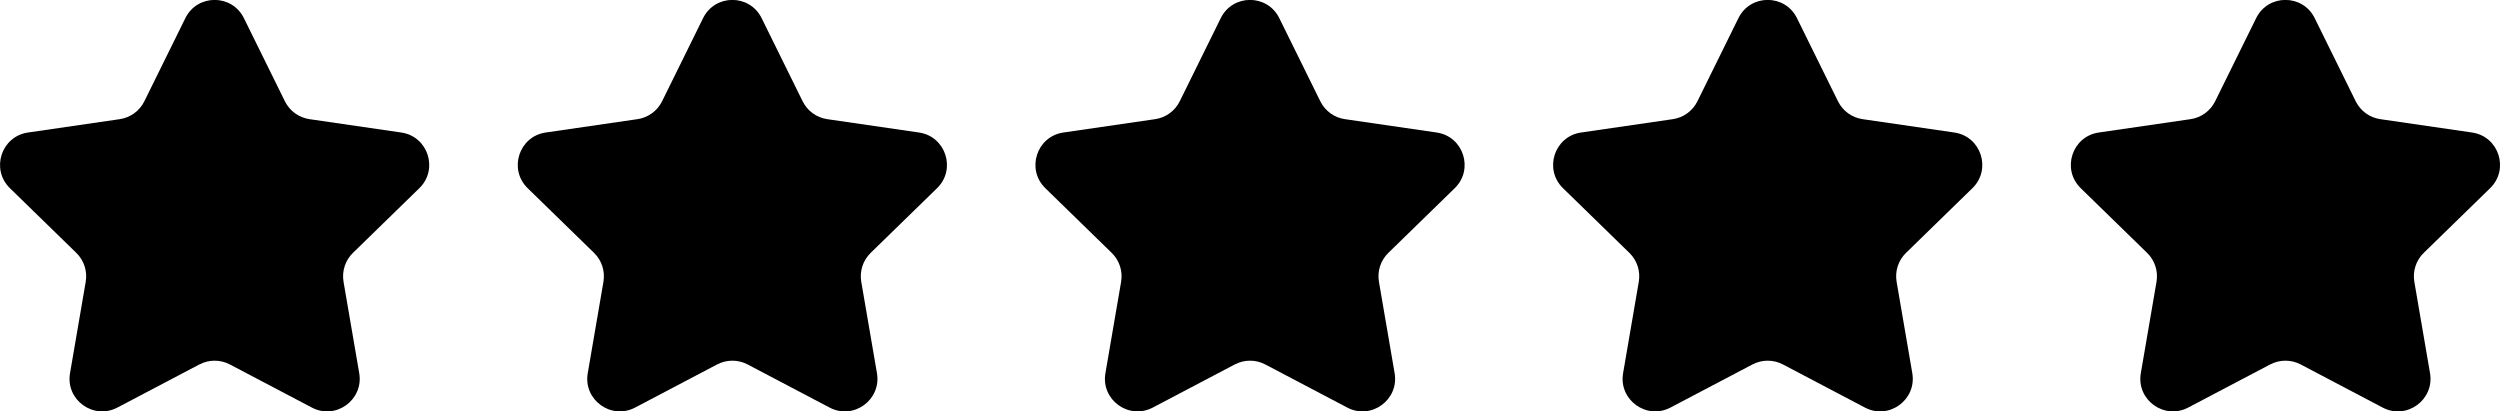 <?xml version="1.0" encoding="UTF-8"?>
<svg id="Ebene_2" data-name="Ebene 2" xmlns="http://www.w3.org/2000/svg" viewBox="0 0 471.63 77.61">
  <g id="Ebene_1-2" data-name="Ebene 1">
    <g>
      <path d="m37.62,68.75l-15.48,8.14c-4.52,2.37-9.8-1.46-8.93-6.49l2.96-17.24c.34-2-.32-4.04-1.77-5.45L1.87,35.5c-3.65-3.56-1.64-9.77,3.41-10.5l17.31-2.52c2.01-.29,3.74-1.55,4.64-3.37l7.74-15.69c2.26-4.58,8.78-4.58,11.04,0l7.74,15.69c.9,1.82,2.63,3.08,4.64,3.37l17.31,2.52c5.05.73,7.07,6.94,3.41,10.5l-12.53,12.21c-1.45,1.41-2.11,3.45-1.77,5.45l2.96,17.24c.86,5.03-4.42,8.87-8.93,6.49l-15.48-8.14c-1.79-.94-3.94-.94-5.73,0Z"/>
      <path d="m135.29,68.75l-15.48,8.14c-4.52,2.37-9.8-1.46-8.93-6.49l2.96-17.24c.34-2-.32-4.04-1.77-5.45l-12.53-12.21c-3.65-3.56-1.64-9.77,3.41-10.5l17.31-2.52c2.01-.29,3.74-1.55,4.64-3.37l7.74-15.69c2.26-4.58,8.78-4.58,11.04,0l7.74,15.69c.9,1.82,2.63,3.08,4.64,3.37l17.31,2.52c5.05.73,7.07,6.94,3.41,10.5l-12.53,12.21c-1.45,1.41-2.11,3.45-1.77,5.45l2.96,17.24c.86,5.03-4.42,8.87-8.93,6.49l-15.48-8.14c-1.79-.94-3.94-.94-5.73,0Z"/>
      <path d="m232.95,68.75l-15.48,8.14c-4.52,2.37-9.8-1.46-8.93-6.49l2.96-17.24c.34-2-.32-4.04-1.77-5.45l-12.53-12.21c-3.65-3.56-1.64-9.77,3.41-10.5l17.31-2.52c2.01-.29,3.74-1.55,4.64-3.37l7.74-15.69c2.26-4.58,8.78-4.58,11.04,0l7.74,15.69c.9,1.82,2.63,3.08,4.64,3.37l17.31,2.52c5.05.73,7.07,6.94,3.41,10.5l-12.53,12.21c-1.45,1.41-2.11,3.45-1.77,5.45l2.96,17.24c.86,5.03-4.42,8.87-8.93,6.49l-15.48-8.14c-1.79-.94-3.94-.94-5.73,0Z"/>
      <path d="m330.61,68.75l-15.48,8.14c-4.52,2.37-9.8-1.46-8.93-6.49l2.96-17.24c.34-2-.32-4.04-1.77-5.45l-12.53-12.21c-3.65-3.56-1.64-9.77,3.41-10.5l17.31-2.52c2.01-.29,3.74-1.55,4.64-3.37l7.74-15.69c2.26-4.58,8.78-4.58,11.04,0l7.74,15.69c.9,1.82,2.63,3.08,4.64,3.37l17.31,2.52c5.05.73,7.07,6.94,3.41,10.5l-12.53,12.21c-1.45,1.41-2.11,3.45-1.77,5.45l2.96,17.24c.86,5.03-4.42,8.87-8.93,6.49l-15.48-8.14c-1.79-.94-3.94-.94-5.73,0Z"/>
      <path d="m428.28,68.75l-15.48,8.14c-4.52,2.37-9.8-1.46-8.93-6.49l2.96-17.24c.34-2-.32-4.04-1.77-5.45l-12.53-12.21c-3.65-3.56-1.64-9.77,3.41-10.5l17.31-2.52c2.01-.29,3.74-1.55,4.64-3.37l7.74-15.69c2.26-4.58,8.78-4.58,11.04,0l7.74,15.69c.9,1.82,2.63,3.08,4.64,3.37l17.31,2.52c5.05.73,7.07,6.94,3.41,10.5l-12.53,12.21c-1.45,1.41-2.11,3.45-1.77,5.45l2.96,17.24c.86,5.03-4.42,8.87-8.93,6.49l-15.48-8.14c-1.79-.94-3.94-.94-5.73,0Z"/>
    </g>
  </g>
</svg>